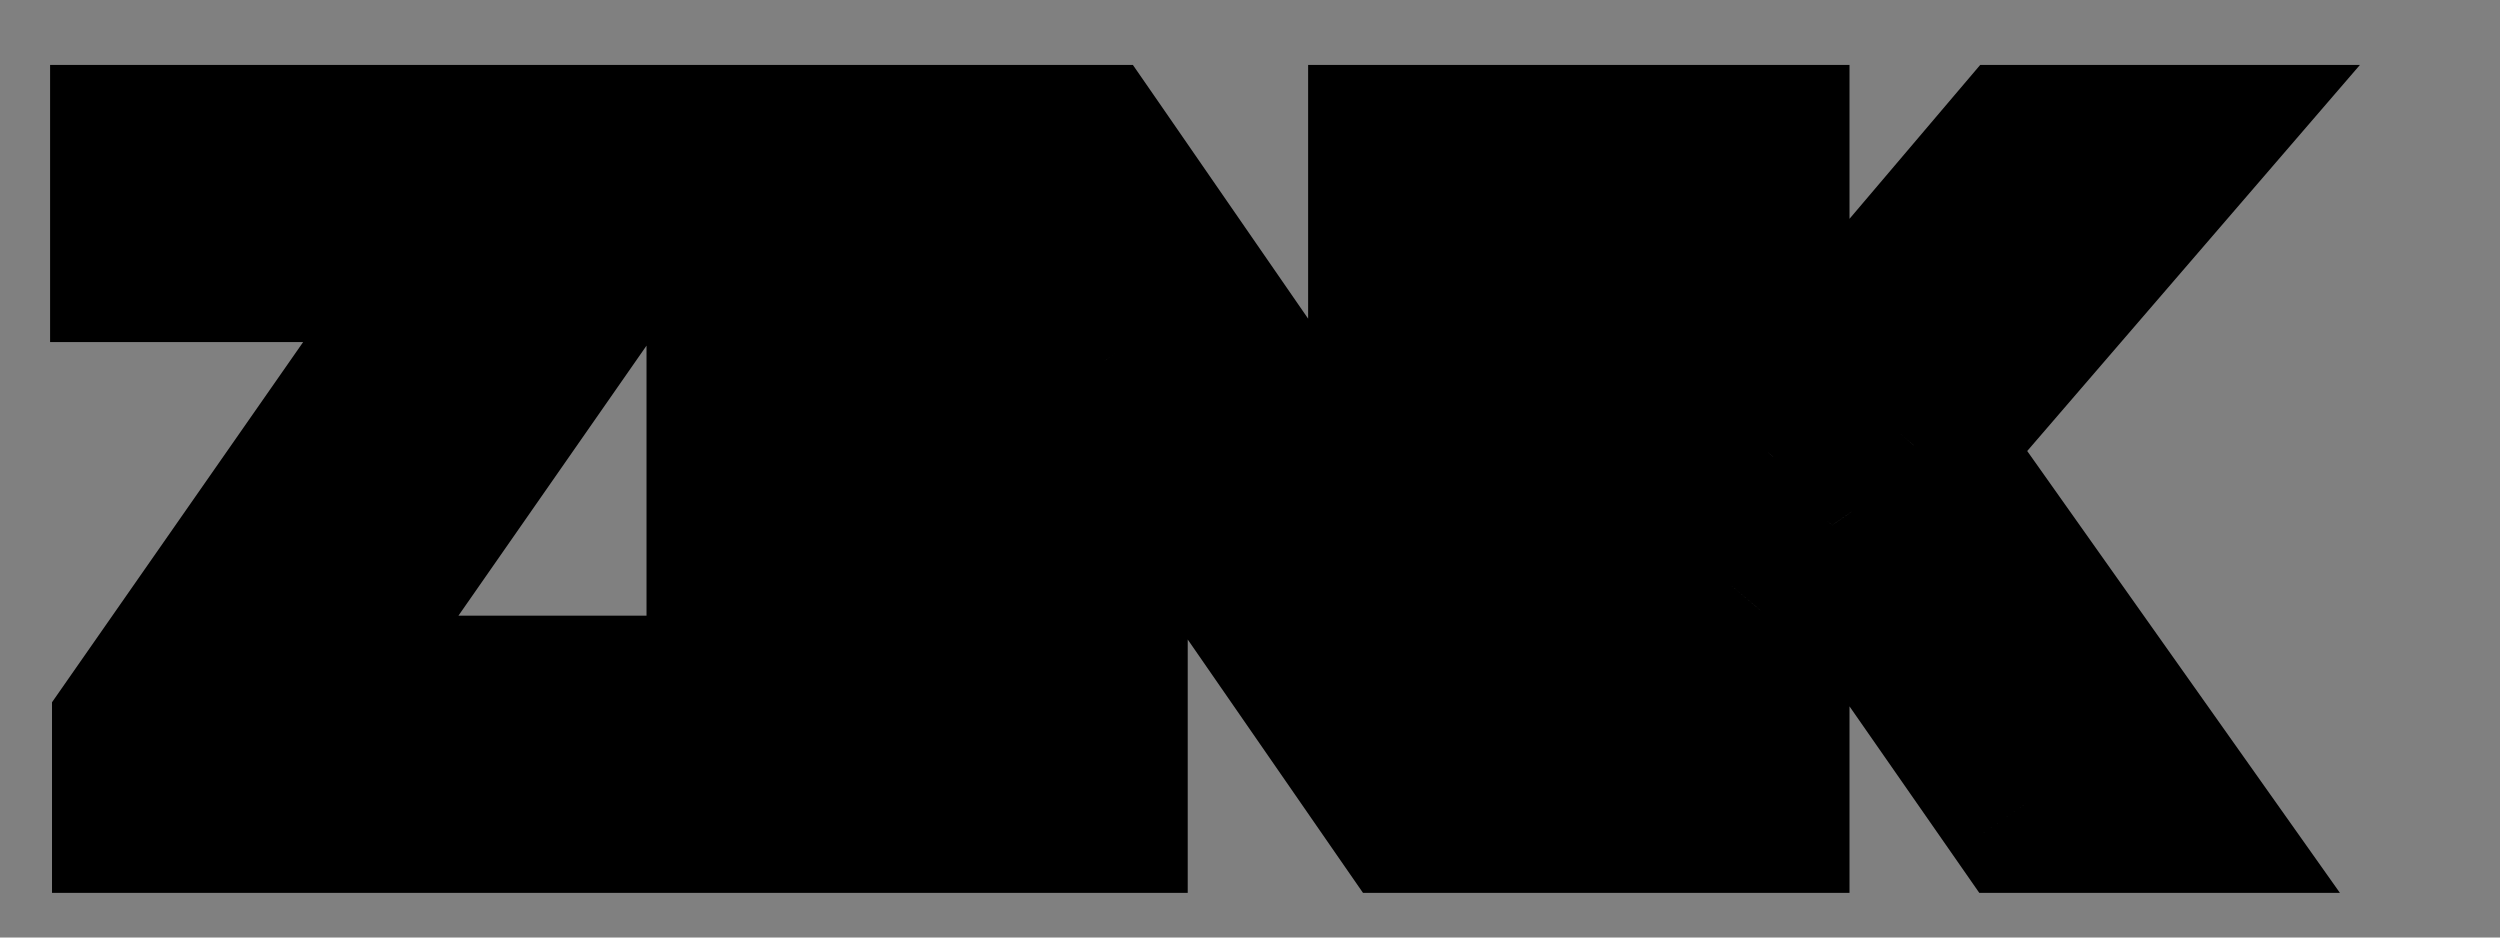 <svg width="56" height="21" viewBox="0 0 56 21" fill="none" xmlns="http://www.w3.org/2000/svg">
<rect x="0" y="0" width="56" height="21" fill="#808080" stroke="none"/>
<g clip-path="url(#clip0_417_149)">
<path d="M3.165 18V16.359L10.622 5.663H3.122V3.455H13.889V5.095L6.439 15.791H13.932V18H3.165ZM19.116 3.455V18H16.482V3.455H19.116ZM33.923 3.455V18H31.579L24.726 8.092H24.605V18H21.97V3.455H24.328L31.174 13.369H31.302V3.455H33.923ZM36.794 18V3.455H39.429V10.138H39.606L45.281 3.455H48.499L42.874 9.982L48.548 18H45.381L41.041 11.764L39.429 13.668V18H36.794Z" fill="white"/>
<path d="M3.165 18H1.165V20H3.165V18ZM3.165 16.359L1.524 15.216L1.165 15.731V16.359H3.165ZM10.622 5.663L12.263 6.807L14.455 3.663H10.622V5.663ZM3.122 5.663H1.122V7.663H3.122V5.663ZM3.122 3.455V1.455H1.122V3.455H3.122ZM13.889 3.455H15.889V1.455H13.889V3.455ZM13.889 5.095L15.53 6.238L15.889 5.723V5.095H13.889ZM6.439 15.791L4.798 14.648L2.608 17.791H6.439V15.791ZM13.932 15.791H15.932V13.791H13.932V15.791ZM13.932 18V20H15.932V18H13.932ZM5.165 18V16.359H1.165V18H5.165ZM4.805 17.503L12.263 6.807L8.982 4.519L1.524 15.216L4.805 17.503ZM10.622 3.663H3.122V7.663H10.622V3.663ZM5.122 5.663V3.455H1.122V5.663H5.122ZM3.122 5.455H13.889V1.455H3.122V5.455ZM11.889 3.455V5.095H15.889V3.455H11.889ZM12.248 3.952L4.798 14.648L8.08 16.934L15.53 6.238L12.248 3.952ZM6.439 17.791H13.932V13.791H6.439V17.791ZM11.932 15.791V18H15.932V15.791H11.932ZM13.932 16H3.165V20H13.932V16ZM19.116 3.455H21.116V1.455H19.116V3.455ZM19.116 18V20H21.116V18H19.116ZM16.482 18H14.482V20H16.482V18ZM16.482 3.455V1.455H14.482V3.455H16.482ZM17.116 3.455V18H21.116V3.455H17.116ZM19.116 16H16.482V20H19.116V16ZM18.482 18V3.455H14.482V18H18.482ZM16.482 5.455H19.116V1.455H16.482V5.455ZM33.923 3.455H35.923V1.455H33.923V3.455ZM33.923 18V20H35.923V18H33.923ZM31.579 18L29.934 19.138L30.531 20H31.579V18ZM24.726 8.092L26.37 6.955L25.774 6.092H24.726V8.092ZM24.605 8.092V6.092H22.605V8.092H24.605ZM24.605 18V20H26.605V18H24.605ZM21.97 18H19.97V20H21.97V18ZM21.97 3.455V1.455H19.97V3.455H21.97ZM24.328 3.455L25.974 2.318L25.377 1.455H24.328V3.455ZM31.174 13.369L29.529 14.506L30.125 15.369H31.174V13.369ZM31.302 13.369V15.369H33.302V13.369H31.302ZM31.302 3.455V1.455H29.302V3.455H31.302ZM31.923 3.455V18H35.923V3.455H31.923ZM33.923 16H31.579V20H33.923V16ZM33.224 16.862L26.37 6.955L23.081 9.23L29.934 19.138L33.224 16.862ZM24.726 6.092H24.605V10.092H24.726V6.092ZM22.605 8.092V18H26.605V8.092H22.605ZM24.605 16H21.97V20H24.605V16ZM23.97 18V3.455H19.97V18H23.97ZM21.97 5.455H24.328V1.455H21.97V5.455ZM22.682 4.591L29.529 14.506L32.82 12.233L25.974 2.318L22.682 4.591ZM31.174 15.369H31.302V11.369H31.174V15.369ZM33.302 13.369V3.455H29.302V13.369H33.302ZM31.302 5.455H33.923V1.455H31.302V5.455ZM36.794 18H34.794V20H36.794V18ZM36.794 3.455V1.455H34.794V3.455H36.794ZM39.429 3.455H41.429V1.455H39.429V3.455ZM39.429 10.138H37.429V12.138H39.429V10.138ZM39.606 10.138V12.138H40.532L41.131 11.432L39.606 10.138ZM45.281 3.455V1.455H44.356L43.757 2.16L45.281 3.455ZM48.499 3.455L50.014 4.76L52.862 1.455H48.499V3.455ZM42.874 9.982L41.359 8.676L40.338 9.86L41.241 11.137L42.874 9.982ZM48.548 18V20H52.414L50.181 16.845L48.548 18ZM45.381 18L43.739 19.142L44.336 20H45.381V18ZM41.041 11.764L42.683 10.622L41.197 8.486L39.515 10.472L41.041 11.764ZM39.429 13.668L37.903 12.375L37.429 12.934V13.668H39.429ZM39.429 18V20H41.429V18H39.429ZM38.794 18V3.455H34.794V18H38.794ZM36.794 5.455H39.429V1.455H36.794V5.455ZM37.429 3.455V10.138H41.429V3.455H37.429ZM39.429 12.138H39.606V8.138H39.429V12.138ZM41.131 11.432L46.806 4.749L43.757 2.16L38.082 8.843L41.131 11.432ZM45.281 5.455H48.499V1.455H45.281V5.455ZM46.984 2.149L41.359 8.676L44.389 11.287L50.014 4.76L46.984 2.149ZM41.241 11.137L46.916 19.155L50.181 16.845L44.506 8.826L41.241 11.137ZM48.548 16H45.381V20H48.548V16ZM47.022 16.858L42.683 10.622L39.4 12.907L43.739 19.142L47.022 16.858ZM39.515 10.472L37.903 12.375L40.955 14.96L42.567 13.057L39.515 10.472ZM37.429 13.668V18H41.429V13.668H37.429ZM39.429 16H36.794V20H39.429V16Z" fill="black"/>
</g>
<defs>
<clipPath id="clip0_417_149">
<rect width="56" height="21" fill="white"/>
</clipPath>
</defs>
</svg>
